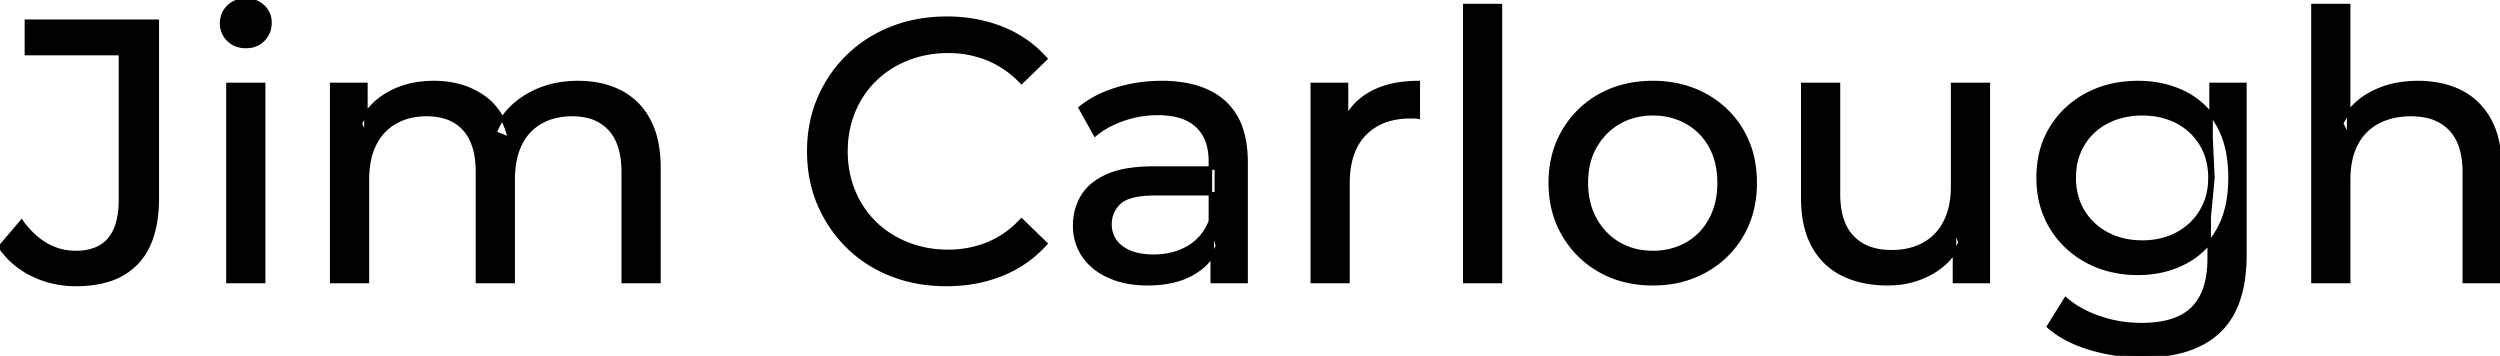 <svg width="672.3" height="95.7" viewBox="0 0 672.3 95.7" xmlns="http://www.w3.org/2000/svg"><g id="svgGroup" stroke-linecap="round" fill-rule="evenodd" font-size="9pt" stroke="#000" stroke-width="0.25mm" fill="#000" style="stroke:#000;stroke-width:0.25mm;fill:#000"><path d="M 98.8 75.7 L 89.2 75.7 L 89.2 22.7 L 98.4 22.7 L 98.4 36.8 L 96.9 33.2 Q 99.4 28 104.6 25.1 A 22.754 22.754 0 0 1 112.554 22.484 A 29.419 29.419 0 0 1 116.7 22.2 A 25.806 25.806 0 0 1 123.467 23.052 A 20.811 20.811 0 0 1 129.8 25.95 Q 135.3 29.7 137 37.3 L 133.1 35.7 A 19.684 19.684 0 0 1 140.584 26.493 A 24.542 24.542 0 0 1 141.5 25.9 A 24.828 24.828 0 0 1 151.625 22.432 A 31.643 31.643 0 0 1 155.5 22.2 Q 161.9 22.2 166.8 24.7 A 17.687 17.687 0 0 1 174.364 32.142 A 21.369 21.369 0 0 1 174.45 32.3 A 21.316 21.316 0 0 1 176.424 37.675 Q 177.2 41.057 177.2 45.2 L 177.2 75.7 L 167.6 75.7 L 167.6 46.3 A 26.295 26.295 0 0 0 167.266 41.961 Q 166.879 39.651 166.042 37.815 A 11.695 11.695 0 0 0 164 34.7 A 11.765 11.765 0 0 0 157.701 31.186 A 17.722 17.722 0 0 0 153.9 30.8 A 19.484 19.484 0 0 0 149.532 31.27 A 15.308 15.308 0 0 0 145.5 32.8 A 13.358 13.358 0 0 0 140.073 38.458 A 16.185 16.185 0 0 0 139.95 38.7 Q 138.259 42.082 138.034 46.893 A 32.325 32.325 0 0 0 138 48.4 L 138 75.7 L 128.4 75.7 L 128.4 46.3 Q 128.4 41.277 126.889 37.871 A 11.735 11.735 0 0 0 124.85 34.7 A 11.507 11.507 0 0 0 118.888 31.264 Q 117.005 30.808 114.771 30.8 A 22.245 22.245 0 0 0 114.7 30.8 A 18.762 18.762 0 0 0 110.146 31.332 A 15.304 15.304 0 0 0 106.4 32.8 A 13.621 13.621 0 0 0 100.991 38.339 A 16.519 16.519 0 0 0 100.8 38.7 A 16.917 16.917 0 0 0 99.364 42.774 Q 98.8 45.319 98.8 48.4 L 98.8 75.7 Z M 631.6 75.7 L 622 75.7 L 622 1.5 L 631.6 1.5 L 631.6 37 L 629.7 33.2 A 18.37 18.37 0 0 1 637.532 25.192 A 22.304 22.304 0 0 1 637.7 25.1 A 24.103 24.103 0 0 1 645.537 22.547 A 31.596 31.596 0 0 1 650.3 22.2 A 28.681 28.681 0 0 1 656.323 22.806 A 22.401 22.401 0 0 1 661.75 24.7 Q 666.7 27.2 669.5 32.3 Q 671.905 36.681 672.244 43.053 A 40.392 40.392 0 0 1 672.3 45.2 L 672.3 75.7 L 662.7 75.7 L 662.7 46.3 A 25.194 25.194 0 0 0 662.343 41.91 Q 661.921 39.53 661 37.655 A 11.609 11.609 0 0 0 658.95 34.7 A 12.249 12.249 0 0 0 652.896 31.305 Q 650.845 30.8 648.4 30.8 A 21.974 21.974 0 0 0 643.904 31.24 A 16.755 16.755 0 0 0 639.5 32.8 Q 635.7 34.8 633.65 38.7 A 16.742 16.742 0 0 0 632.145 42.924 Q 631.6 45.41 631.6 48.4 L 631.6 75.7 Z M 281.2 15.8 L 274.7 22.1 A 26.705 26.705 0 0 0 268.212 17.05 A 24.602 24.602 0 0 0 265.7 15.85 A 27.886 27.886 0 0 0 255.178 13.801 A 31.612 31.612 0 0 0 255 13.8 A 30.61 30.61 0 0 0 247.123 14.789 A 27.448 27.448 0 0 0 244.05 15.8 Q 239 17.8 235.3 21.4 Q 231.6 25 229.55 29.95 A 27.309 27.309 0 0 0 227.541 39.086 A 31.85 31.85 0 0 0 227.5 40.7 Q 227.5 46.5 229.55 51.45 Q 231.6 56.4 235.3 60 Q 239 63.6 244.05 65.6 A 28.858 28.858 0 0 0 253.177 67.552 A 33.689 33.689 0 0 0 255 67.6 A 28.015 28.015 0 0 0 265.23 65.738 A 26.969 26.969 0 0 0 265.7 65.55 A 24.864 24.864 0 0 0 273.426 60.489 A 29.346 29.346 0 0 0 274.7 59.2 L 281.2 65.5 Q 276.4 70.9 269.55 73.7 A 37.994 37.994 0 0 1 258.146 76.357 A 45.512 45.512 0 0 1 254.5 76.5 Q 246.5 76.5 239.75 73.85 Q 233 71.2 228.05 66.35 Q 223.1 61.5 220.3 55 A 34.657 34.657 0 0 1 217.616 43.815 A 41.385 41.385 0 0 1 217.5 40.7 A 37.816 37.816 0 0 1 218.649 31.24 A 33.027 33.027 0 0 1 220.3 26.4 Q 223.1 19.9 228.1 15.05 Q 233.1 10.2 239.85 7.55 Q 246.6 4.9 254.6 4.9 A 41.814 41.814 0 0 1 264.693 6.085 A 36.765 36.765 0 0 1 269.55 7.65 Q 276.4 10.4 281.2 15.8 Z M 484.8 53.2 L 484.8 22.7 L 494.4 22.7 L 494.4 52.1 A 25.835 25.835 0 0 0 494.748 56.491 Q 495.156 58.853 496.043 60.717 A 11.588 11.588 0 0 0 498.15 63.8 A 12.249 12.249 0 0 0 504.204 67.196 Q 506.255 67.7 508.7 67.7 Q 513.7 67.7 517.4 65.65 Q 521.1 63.6 523.1 59.65 A 17.769 17.769 0 0 0 524.661 54.988 Q 525.059 52.937 525.096 50.589 A 30.758 30.758 0 0 0 525.1 50.1 L 525.1 22.7 L 534.7 22.7 L 534.7 75.7 L 525.6 75.7 L 525.6 61.4 L 527.1 65.2 Q 524.5 70.5 519.3 73.4 A 23.055 23.055 0 0 1 509.6 76.23 A 27.853 27.853 0 0 1 507.6 76.3 A 31.474 31.474 0 0 1 501.588 75.751 A 24.038 24.038 0 0 1 495.65 73.8 Q 490.5 71.3 487.65 66.15 Q 485.167 61.664 484.847 55.167 A 39.987 39.987 0 0 1 484.8 53.2 Z M 0 66.4 L 5.8 59.6 A 24.684 24.684 0 0 0 8.99 63.233 A 19.51 19.51 0 0 0 12.35 65.75 Q 16 67.9 20.4 67.9 A 14.398 14.398 0 0 0 25.509 67.067 Q 32.4 64.461 32.4 53.7 L 32.4 14.4 L 7.1 14.4 L 7.1 5.7 L 42.3 5.7 L 42.3 53.2 A 39.412 39.412 0 0 1 41.811 59.627 Q 40.652 66.622 36.75 70.7 A 17.658 17.658 0 0 1 28.978 75.35 Q 26.151 76.213 22.74 76.428 A 37.098 37.098 0 0 1 20.4 76.5 Q 14.2 76.5 8.8 73.9 Q 3.4 71.3 0 66.4 Z M 550.9 87.8 L 555.5 80.4 Q 559.2 83.6 564.6 85.45 Q 570 87.3 575.9 87.3 Q 581.724 87.3 585.628 85.612 A 12.956 12.956 0 0 0 589.7 82.9 A 13.67 13.67 0 0 0 592.921 77.584 Q 593.658 75.443 593.934 72.821 A 31.727 31.727 0 0 0 594.1 69.5 L 594.1 58.3 L 595.1 47.8 L 594.6 37.2 L 594.6 22.7 L 603.7 22.7 L 603.7 68.5 A 44.337 44.337 0 0 1 603.091 76.115 Q 601.636 84.447 596.7 89.1 Q 590.848 94.618 580.455 95.523 A 49.071 49.071 0 0 1 576.2 95.7 Q 568.9 95.7 562.05 93.65 Q 555.441 91.672 551.205 88.065 A 22.11 22.11 0 0 1 550.9 87.8 Z M 335.1 75.7 L 326 75.7 L 326 64.5 L 325.5 62.4 L 325.5 43.3 A 16.79 16.79 0 0 0 325.082 39.437 Q 324.369 36.421 322.442 34.346 A 10.596 10.596 0 0 0 321.95 33.85 A 11.125 11.125 0 0 0 317.842 31.446 Q 316.116 30.857 314.001 30.635 A 25.895 25.895 0 0 0 311.3 30.5 Q 306.6 30.5 302.1 32.05 A 26.853 26.853 0 0 0 297.832 33.928 A 20.968 20.968 0 0 0 294.5 36.2 L 290.5 29 A 27.191 27.191 0 0 1 296.915 25.197 A 33.816 33.816 0 0 1 300.35 23.95 Q 306.1 22.2 312.4 22.2 A 35.973 35.973 0 0 1 318.942 22.757 Q 325.213 23.919 329.2 27.5 A 16.577 16.577 0 0 1 333.868 34.907 Q 334.749 37.632 335 40.954 A 36.439 36.439 0 0 1 335.1 43.7 L 335.1 75.7 Z M 362.5 75.7 L 352.9 75.7 L 352.9 22.7 L 362.1 22.7 L 362.1 37.1 L 361.2 33.5 Q 363.4 28 368.6 25.1 Q 373.494 22.371 380.514 22.21 A 38.742 38.742 0 0 1 381.4 22.2 L 381.4 31.5 A 7.339 7.339 0 0 0 380.599 31.41 A 6.32 6.32 0 0 0 380.25 31.4 L 379.2 31.4 A 20.808 20.808 0 0 0 373.977 32.021 A 14.71 14.71 0 0 0 367 36 Q 363.035 40.054 362.564 47.291 A 30.941 30.941 0 0 0 362.5 49.3 L 362.5 75.7 Z M 310.3 45.2 L 327.1 45.2 L 327.1 52.1 L 310.7 52.1 A 33.801 33.801 0 0 0 307.488 52.241 Q 304.341 52.543 302.461 53.491 A 5.98 5.98 0 0 0 301 54.5 A 8.038 8.038 0 0 0 299.013 57.424 A 7.947 7.947 0 0 0 298.5 60.3 A 7.892 7.892 0 0 0 299.159 63.566 Q 299.893 65.203 301.445 66.431 A 9.596 9.596 0 0 0 301.6 66.55 A 10.572 10.572 0 0 0 305.001 68.227 Q 307.257 68.9 310.2 68.9 Q 315.6 68.9 319.65 66.5 Q 323.7 64.1 325.5 59.5 L 327.4 66.1 A 14.63 14.63 0 0 1 321.785 72.879 A 18.623 18.623 0 0 1 320.7 73.55 Q 316.429 75.997 310.179 76.267 A 36.629 36.629 0 0 1 308.6 76.3 A 29.483 29.483 0 0 1 303.387 75.861 A 21.944 21.944 0 0 1 298.25 74.3 Q 293.8 72.3 291.4 68.75 Q 289 65.2 289 60.7 A 15.524 15.524 0 0 1 290.082 54.874 A 14.759 14.759 0 0 1 291.05 52.9 A 12.271 12.271 0 0 1 294.289 49.321 Q 295.689 48.262 297.491 47.419 A 21.869 21.869 0 0 1 297.75 47.3 A 20.383 20.383 0 0 1 301.683 46.023 Q 305.355 45.2 310.3 45.2 Z M 436.508 75.313 A 31.21 31.21 0 0 0 444.5 76.3 A 33.712 33.712 0 0 0 447.404 76.177 A 27.596 27.596 0 0 0 458.65 72.8 Q 464.9 69.3 468.45 63.2 A 25.263 25.263 0 0 0 470.998 57.086 A 29.979 29.979 0 0 0 472 49.2 A 32.706 32.706 0 0 0 471.719 44.855 A 25.706 25.706 0 0 0 468.45 35.15 Q 464.9 29.1 458.65 25.65 A 26.793 26.793 0 0 0 452.865 23.292 A 31.073 31.073 0 0 0 444.5 22.2 Q 436.5 22.2 430.3 25.65 Q 424.1 29.1 420.5 35.2 A 25.071 25.071 0 0 0 417.916 41.315 A 29.587 29.587 0 0 0 416.9 49.2 Q 416.9 57 420.5 63.15 Q 424.1 69.3 430.3 72.8 A 26.145 26.145 0 0 0 436.508 75.313 Z M 403.5 75.7 L 393.9 75.7 L 393.9 1.5 L 403.5 1.5 L 403.5 75.7 Z M 566.965 72.5 A 31.183 31.183 0 0 0 575 73.5 Q 581.8 73.5 587.4 70.65 A 21.408 21.408 0 0 0 590.216 68.935 A 22.087 22.087 0 0 0 596.35 62.1 Q 598.444 58.538 599.229 53.843 A 36.658 36.658 0 0 0 599.7 47.8 A 42.71 42.71 0 0 0 599.66 45.933 Q 599.334 38.477 596.35 33.4 A 25.206 25.206 0 0 0 596.138 33.047 A 20.902 20.902 0 0 0 587.4 24.95 Q 581.8 22.2 575 22.2 A 34.324 34.324 0 0 0 571.253 22.4 A 27.633 27.633 0 0 0 561.25 25.4 Q 555.2 28.6 551.65 34.35 Q 548.1 40.1 548.1 47.8 A 30.219 30.219 0 0 0 548.27 51.039 A 24.157 24.157 0 0 0 551.65 61.2 Q 555.2 67 561.25 70.25 A 26.307 26.307 0 0 0 566.965 72.5 Z M 70.9 75.7 L 61.3 75.7 L 61.3 22.7 L 70.9 22.7 L 70.9 75.7 Z M 444.5 67.9 Q 449.6 67.9 453.65 65.6 Q 457.7 63.3 460 59.05 A 18.963 18.963 0 0 0 462.07 52.609 A 24.456 24.456 0 0 0 462.3 49.2 A 23.723 23.723 0 0 0 461.828 44.353 A 17.71 17.71 0 0 0 460 39.35 Q 457.7 35.2 453.65 32.9 A 17.758 17.758 0 0 0 446.068 30.656 A 21.591 21.591 0 0 0 444.5 30.6 A 19.347 19.347 0 0 0 439.111 31.328 A 16.718 16.718 0 0 0 435.4 32.9 Q 431.4 35.2 429 39.35 Q 426.6 43.5 426.6 49.2 Q 426.6 54.8 429 59.05 A 17.426 17.426 0 0 0 433.388 64.241 A 16.66 16.66 0 0 0 435.4 65.6 A 17.367 17.367 0 0 0 442.626 67.819 A 21.341 21.341 0 0 0 444.5 67.9 Z M 576.1 65.1 Q 581.4 65.1 585.5 62.9 Q 589.6 60.7 591.95 56.8 A 16.41 16.41 0 0 0 594.188 49.974 A 20.564 20.564 0 0 0 594.3 47.8 A 18.785 18.785 0 0 0 593.637 42.72 A 15.811 15.811 0 0 0 591.95 38.8 Q 589.6 34.9 585.5 32.75 A 18.738 18.738 0 0 0 579.141 30.79 A 23.739 23.739 0 0 0 576.1 30.6 A 22.365 22.365 0 0 0 570.793 31.207 A 18.476 18.476 0 0 0 566.65 32.75 Q 562.5 34.9 560.15 38.8 A 16.41 16.41 0 0 0 557.912 45.627 A 20.564 20.564 0 0 0 557.8 47.8 A 18.785 18.785 0 0 0 558.463 52.88 A 15.811 15.811 0 0 0 560.15 56.8 Q 562.5 60.7 566.65 62.9 Q 570.8 65.1 576.1 65.1 Z M 63.758 12.131 A 7.154 7.154 0 0 0 66.1 12.5 A 8.31 8.31 0 0 0 67.022 12.451 A 6.033 6.033 0 0 0 70.8 10.65 A 6.237 6.237 0 0 0 72.122 8.657 A 6.677 6.677 0 0 0 72.6 6.1 A 7.172 7.172 0 0 0 72.597 5.899 A 5.719 5.719 0 0 0 70.75 1.75 Q 68.9 0 66.1 0 A 8.315 8.315 0 0 0 65.583 0.016 A 6.288 6.288 0 0 0 61.45 1.8 A 5.978 5.978 0 0 0 60.048 3.861 A 6.463 6.463 0 0 0 59.6 6.3 A 7.229 7.229 0 0 0 59.601 6.422 A 5.891 5.891 0 0 0 61.45 10.7 A 6.145 6.145 0 0 0 63.758 12.131 Z" vector-effect="non-scaling-stroke"/></g></svg>